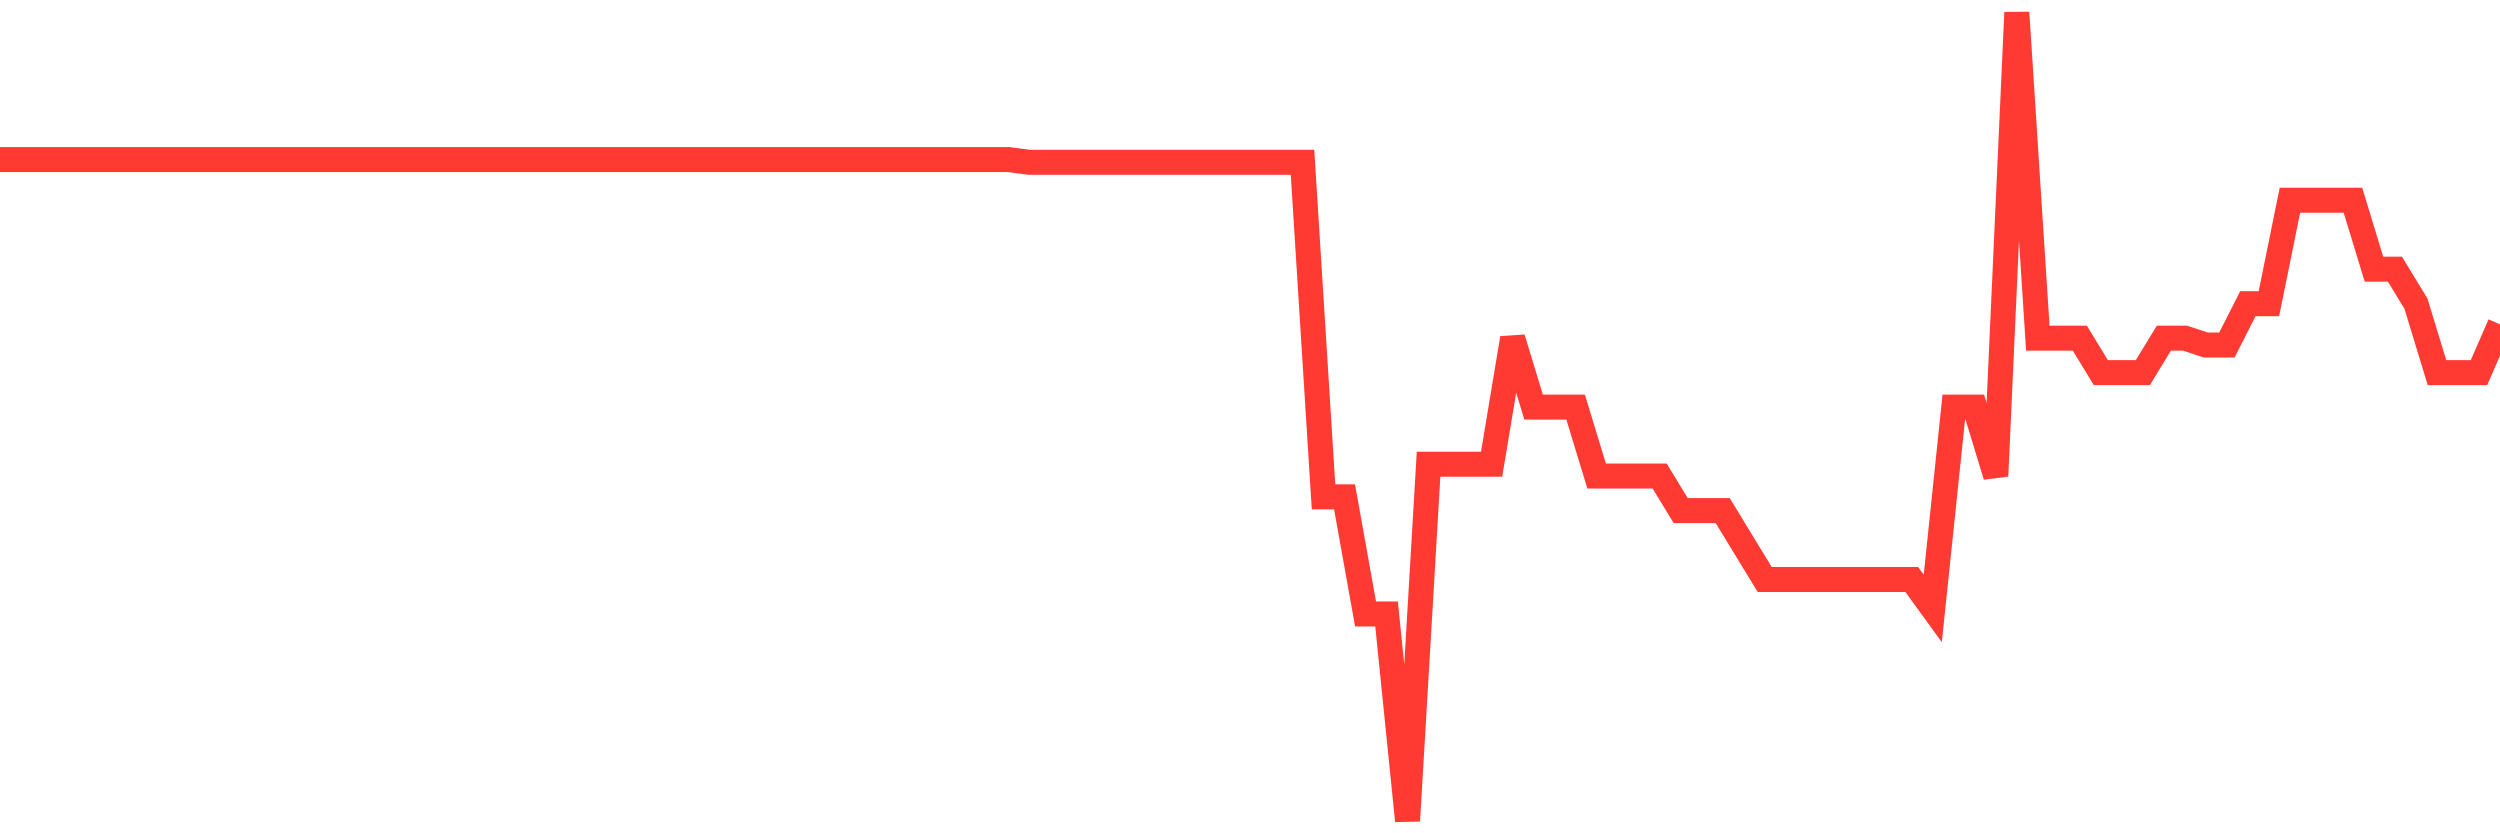 <svg
  xmlns="http://www.w3.org/2000/svg"
  xmlns:xlink="http://www.w3.org/1999/xlink"
  width="120"
  height="40"
  viewBox="0 0 120 40"
  preserveAspectRatio="none"
>
  <polyline
    points="0,7.659 1.008,7.659 2.017,7.659 3.025,7.659 4.034,7.659 5.042,7.659 6.05,7.659 7.059,7.659 8.067,7.659 9.076,7.659 10.084,7.659 11.092,7.659 12.101,7.659 13.109,7.659 14.118,7.659 15.126,7.659 16.134,7.659 17.143,7.659 18.151,7.659 19.16,7.659 20.168,7.659 21.176,7.659 22.185,7.659 23.193,7.659 24.202,7.659 25.21,7.659 26.218,7.659 27.227,7.659 28.235,7.659 29.244,7.659 30.252,7.659 31.261,7.659 32.269,7.659 33.277,7.659 34.286,7.659 35.294,7.659 36.303,7.659 37.311,7.659 38.319,7.659 39.328,7.659 40.336,7.659 41.345,7.659 42.353,7.659 43.361,7.659 44.37,7.659 45.378,7.659 46.387,7.659 47.395,7.659 48.403,7.659 49.412,7.791 50.42,7.791 51.429,7.791 52.437,7.791 53.445,7.791 54.454,7.791 55.462,7.791 56.471,7.791 57.479,7.791 58.487,7.791 59.496,7.791 60.504,7.791 61.513,7.791 62.521,7.791 63.529,23.847 64.538,23.847 65.546,29.47 66.555,29.47 67.563,39.4 68.571,22.282 69.58,22.282 70.588,22.282 71.597,22.282 72.605,16.231 73.613,19.541 74.622,19.541 75.63,19.541 76.639,22.851 77.647,22.851 78.655,22.851 79.664,22.851 80.672,24.506 81.681,24.506 82.689,24.506 83.697,26.161 84.706,27.816 85.714,27.816 86.723,27.816 87.731,27.816 88.739,27.816 89.748,27.816 90.756,27.816 91.765,27.816 92.773,29.206 93.782,19.541 94.79,19.541 95.798,22.851 96.807,0.6 97.815,16.231 98.824,16.231 99.832,16.231 100.84,17.886 101.849,17.886 102.857,17.886 103.866,16.231 104.874,16.231 105.882,16.562 106.891,16.562 107.899,14.576 108.908,14.576 109.916,9.611 110.924,9.611 111.933,9.611 112.941,9.611 113.95,12.921 114.958,12.921 115.966,14.576 116.975,17.886 117.983,17.886 118.992,17.886 120,15.569"
    fill="none"
    stroke="#ff3a33"
    stroke-width="1.2"
  >
  </polyline>
</svg>